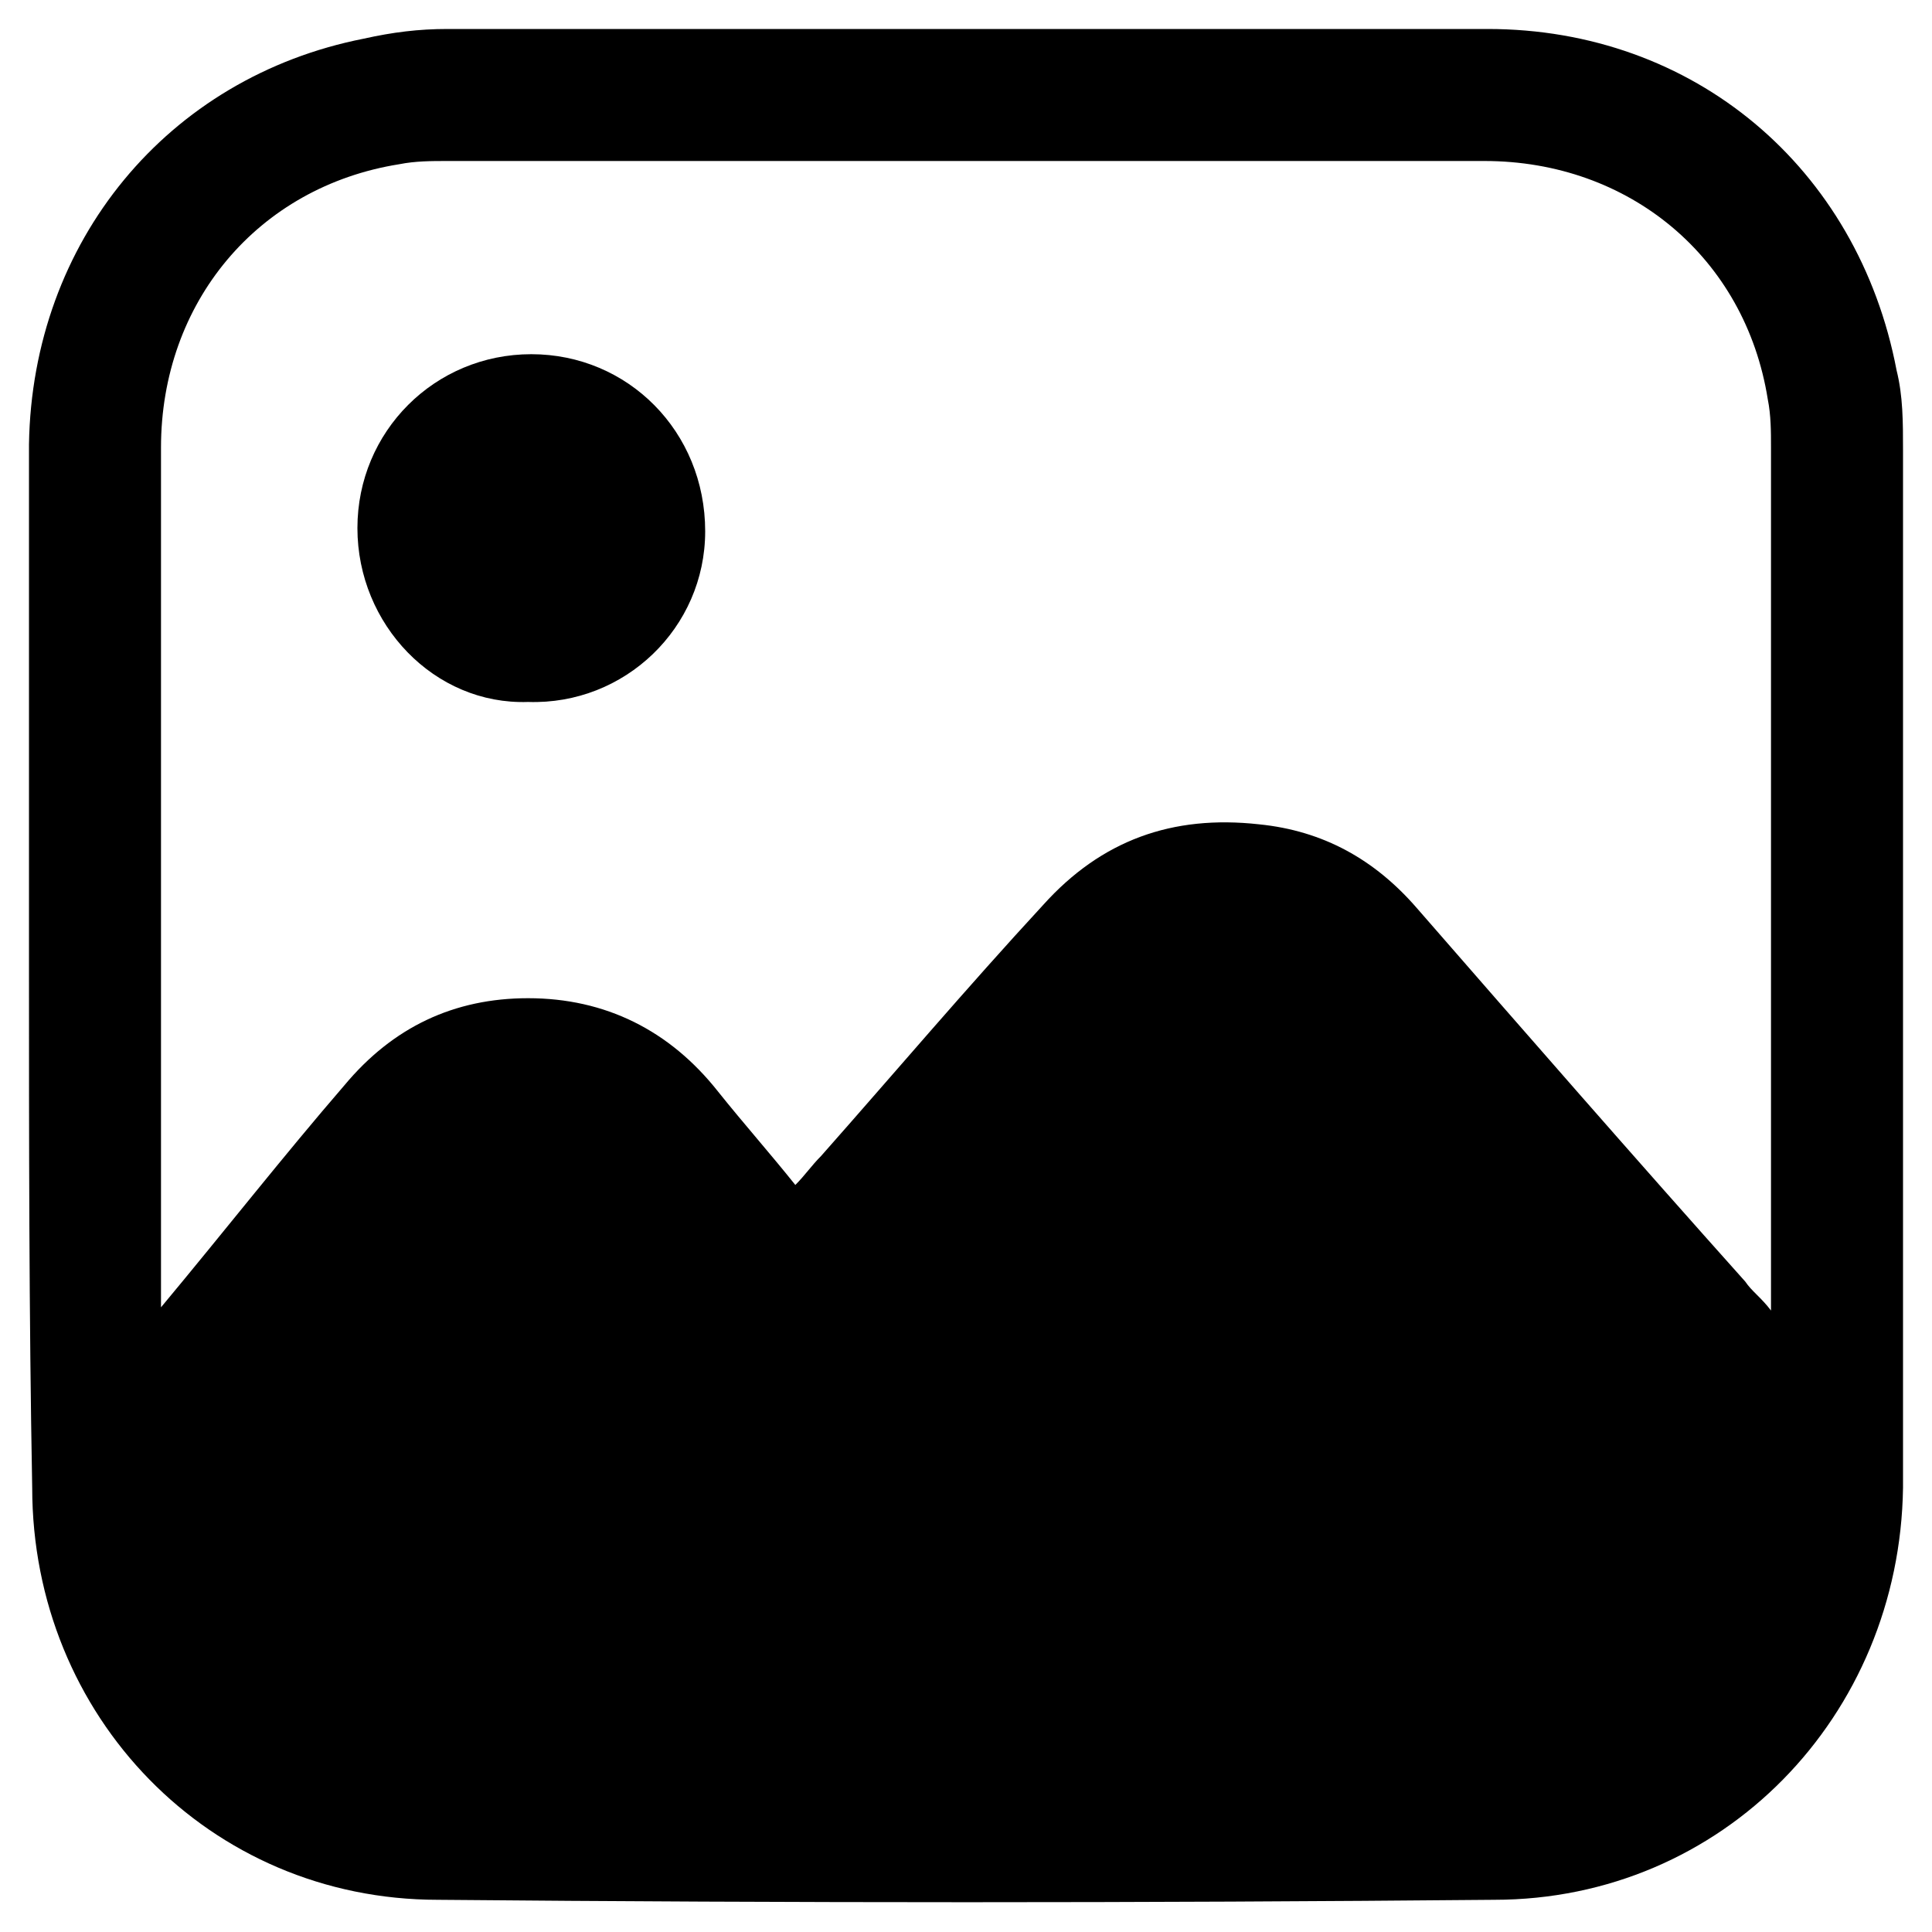 <?xml version="1.0" encoding="utf-8"?>
<!-- Generator: Adobe Illustrator 23.0.0, SVG Export Plug-In . SVG Version: 6.00 Build 0)  -->
<svg version="1.1" id="Layer_1" xmlns="http://www.w3.org/2000/svg" xmlns:xlink="http://www.w3.org/1999/xlink" x="0px" y="0px"
	 viewBox="0 0 60 60" style="enable-background:new 0 0 60 60;" xml:space="preserve">
<g>
	<path d="M0.9,30c0-5.4,0-10.8,0-16.2C1,7.5,5.2,2.4,11.3,1.2C12.2,1,13,0.9,13.9,0.9c10.8,0,21.5,0,32.3,0
		c6.4,0,11.5,4.3,12.7,10.6c0.2,0.8,0.2,1.6,0.2,2.5c0,10.7,0,21.5,0,32.2C59,53.3,53.5,59,46.4,59c-10.9,0.1-21.8,0.1-32.8,0
		C6.5,59,1,53.3,1,46.2C0.9,40.8,0.9,35.4,0.9,30z M5,40.6c2-2.4,3.8-4.7,5.7-6.9c1.5-1.8,3.4-2.7,5.7-2.7c2.4,0,4.4,1,5.9,2.9
		c0.8,1,1.6,1.9,2.4,2.9c0.3-0.3,0.5-0.6,0.8-0.9c2.3-2.6,4.5-5.2,6.9-7.8c1.8-2,4-2.8,6.7-2.5c2,0.2,3.6,1.1,4.9,2.6
		c3.4,3.9,6.8,7.8,10.2,11.6c0.2,0.3,0.5,0.5,0.8,0.9c0-0.3,0-0.5,0-0.7c0-8.7,0-17.4,0-26.1c0-0.5,0-1-0.1-1.5
		C54.2,8,50.6,5,46.1,5C35.4,5,24.7,5,13.9,5c-0.5,0-1,0-1.5,0.1C8,5.8,5,9.4,5,13.9c0,8.6,0,17.3,0,25.9C5,40,5,40.2,5,40.6z"/>
	<path d="M11.1,16.4c0-3,2.4-5.4,5.4-5.4c3,0,5.4,2.4,5.4,5.5c0,3-2.5,5.4-5.5,5.3C13.5,21.9,11.1,19.4,11.1,16.4z"/>
</g>
</svg>
